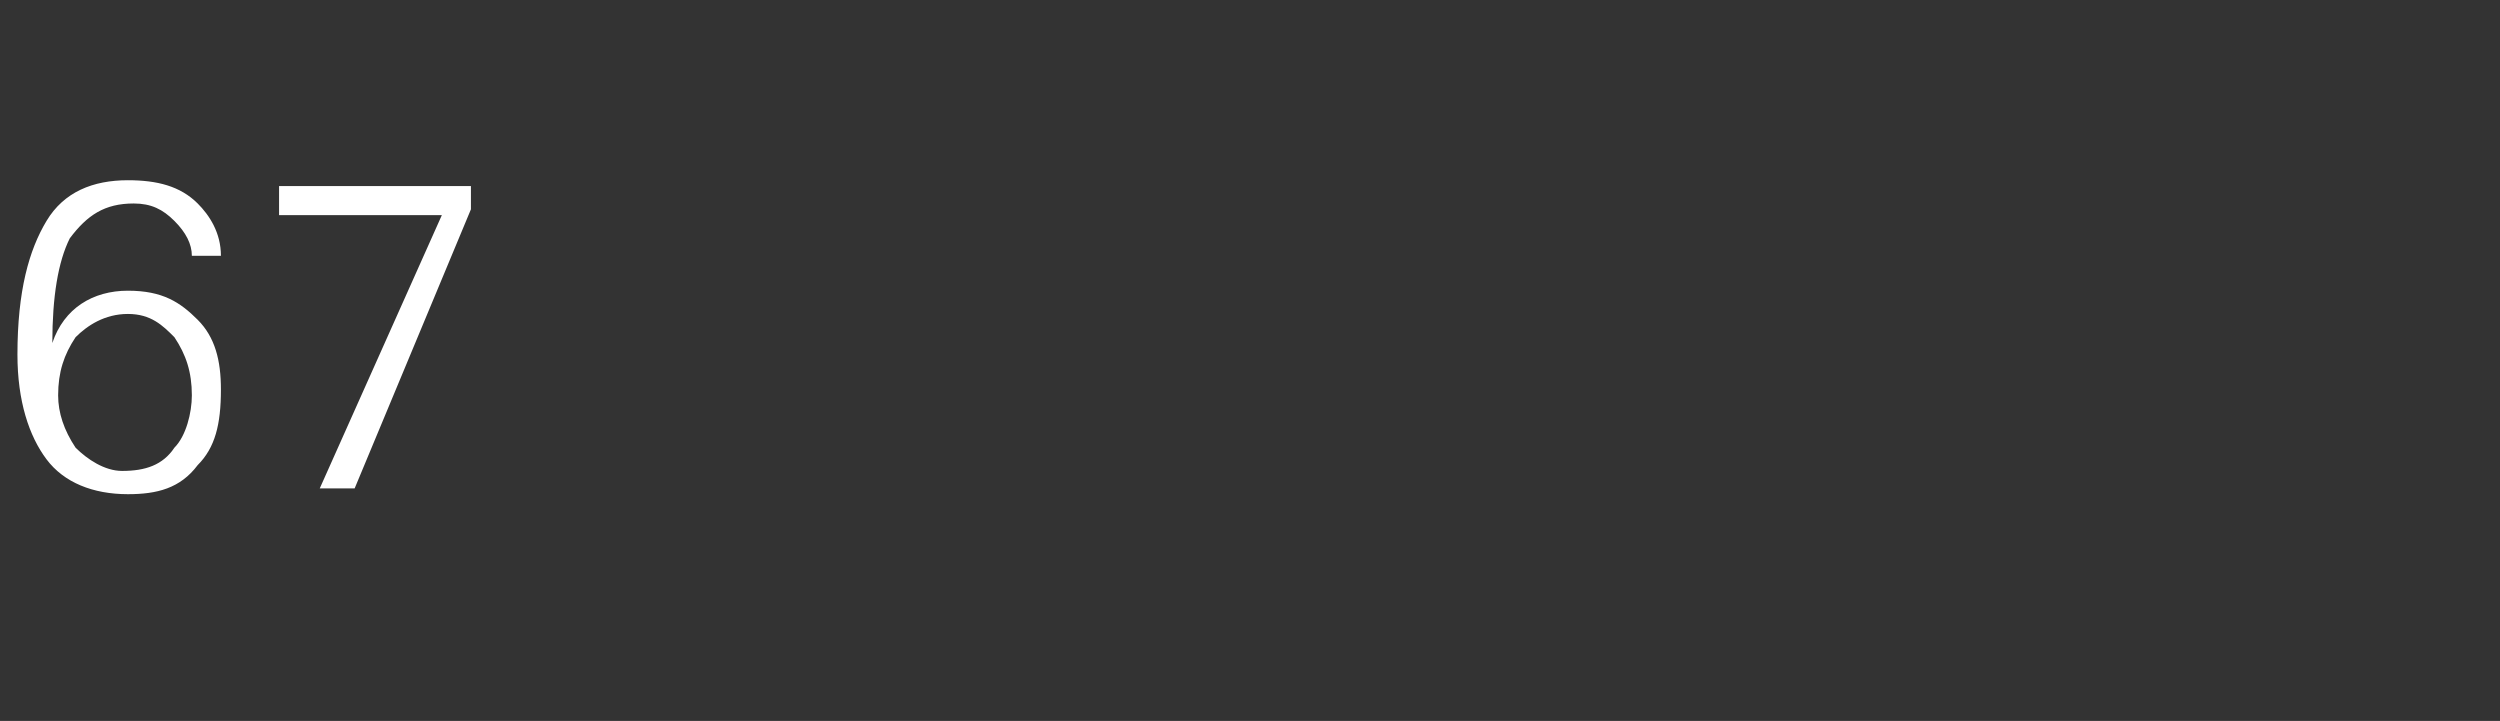 <?xml version="1.0" standalone="no"?><!DOCTYPE svg PUBLIC "-//W3C//DTD SVG 1.1//EN" "http://www.w3.org/Graphics/SVG/1.1/DTD/svg11.dtd"><svg xmlns="http://www.w3.org/2000/svg" version="1.1" width="43px" height="12.4px" viewBox="0 -3 43 12.4" style="top:-3px"><rect x="0" y="-3" width="43" height="12.4" fill="#333333" stroke="none"/><desc>67</desc><defs/><g id="Polygon130814"><path d="m1.2 1.1c-.2.4-.3 1-.3 1.8c.2-.6.7-.9 1.3-.9c.6 0 .9.2 1.2.5c.3.3.4.7.4 1.2c0 .6-.1 1-.4 1.3c-.3.4-.7.5-1.2.5c-.6 0-1.1-.2-1.4-.6c-.3-.4-.5-1-.5-1.8C.3 2 .5 1.3.8.8c.3-.5.8-.7 1.4-.7c.5 0 .9.1 1.2.4c.2.2.4.5.4.9h-.5c0-.2-.1-.4-.3-.6c-.2-.2-.4-.3-.7-.3c-.5 0-.8.2-1.1.6zm.1 1.7c-.2.3-.3.6-.3 1c0 .3.1.6.3.9c.2.2.5.4.8.4c.4 0 .7-.1.9-.4c.2-.2.3-.6.3-.9c0-.4-.1-.7-.3-1c-.2-.2-.4-.4-.8-.4c-.4 0-.7.2-.9.4zm4.2 2.6L7.6.7H4.8v-.5h3.3v.4l-2 4.8h-.6z" stroke="none" fill="#fff"/></g></svg>